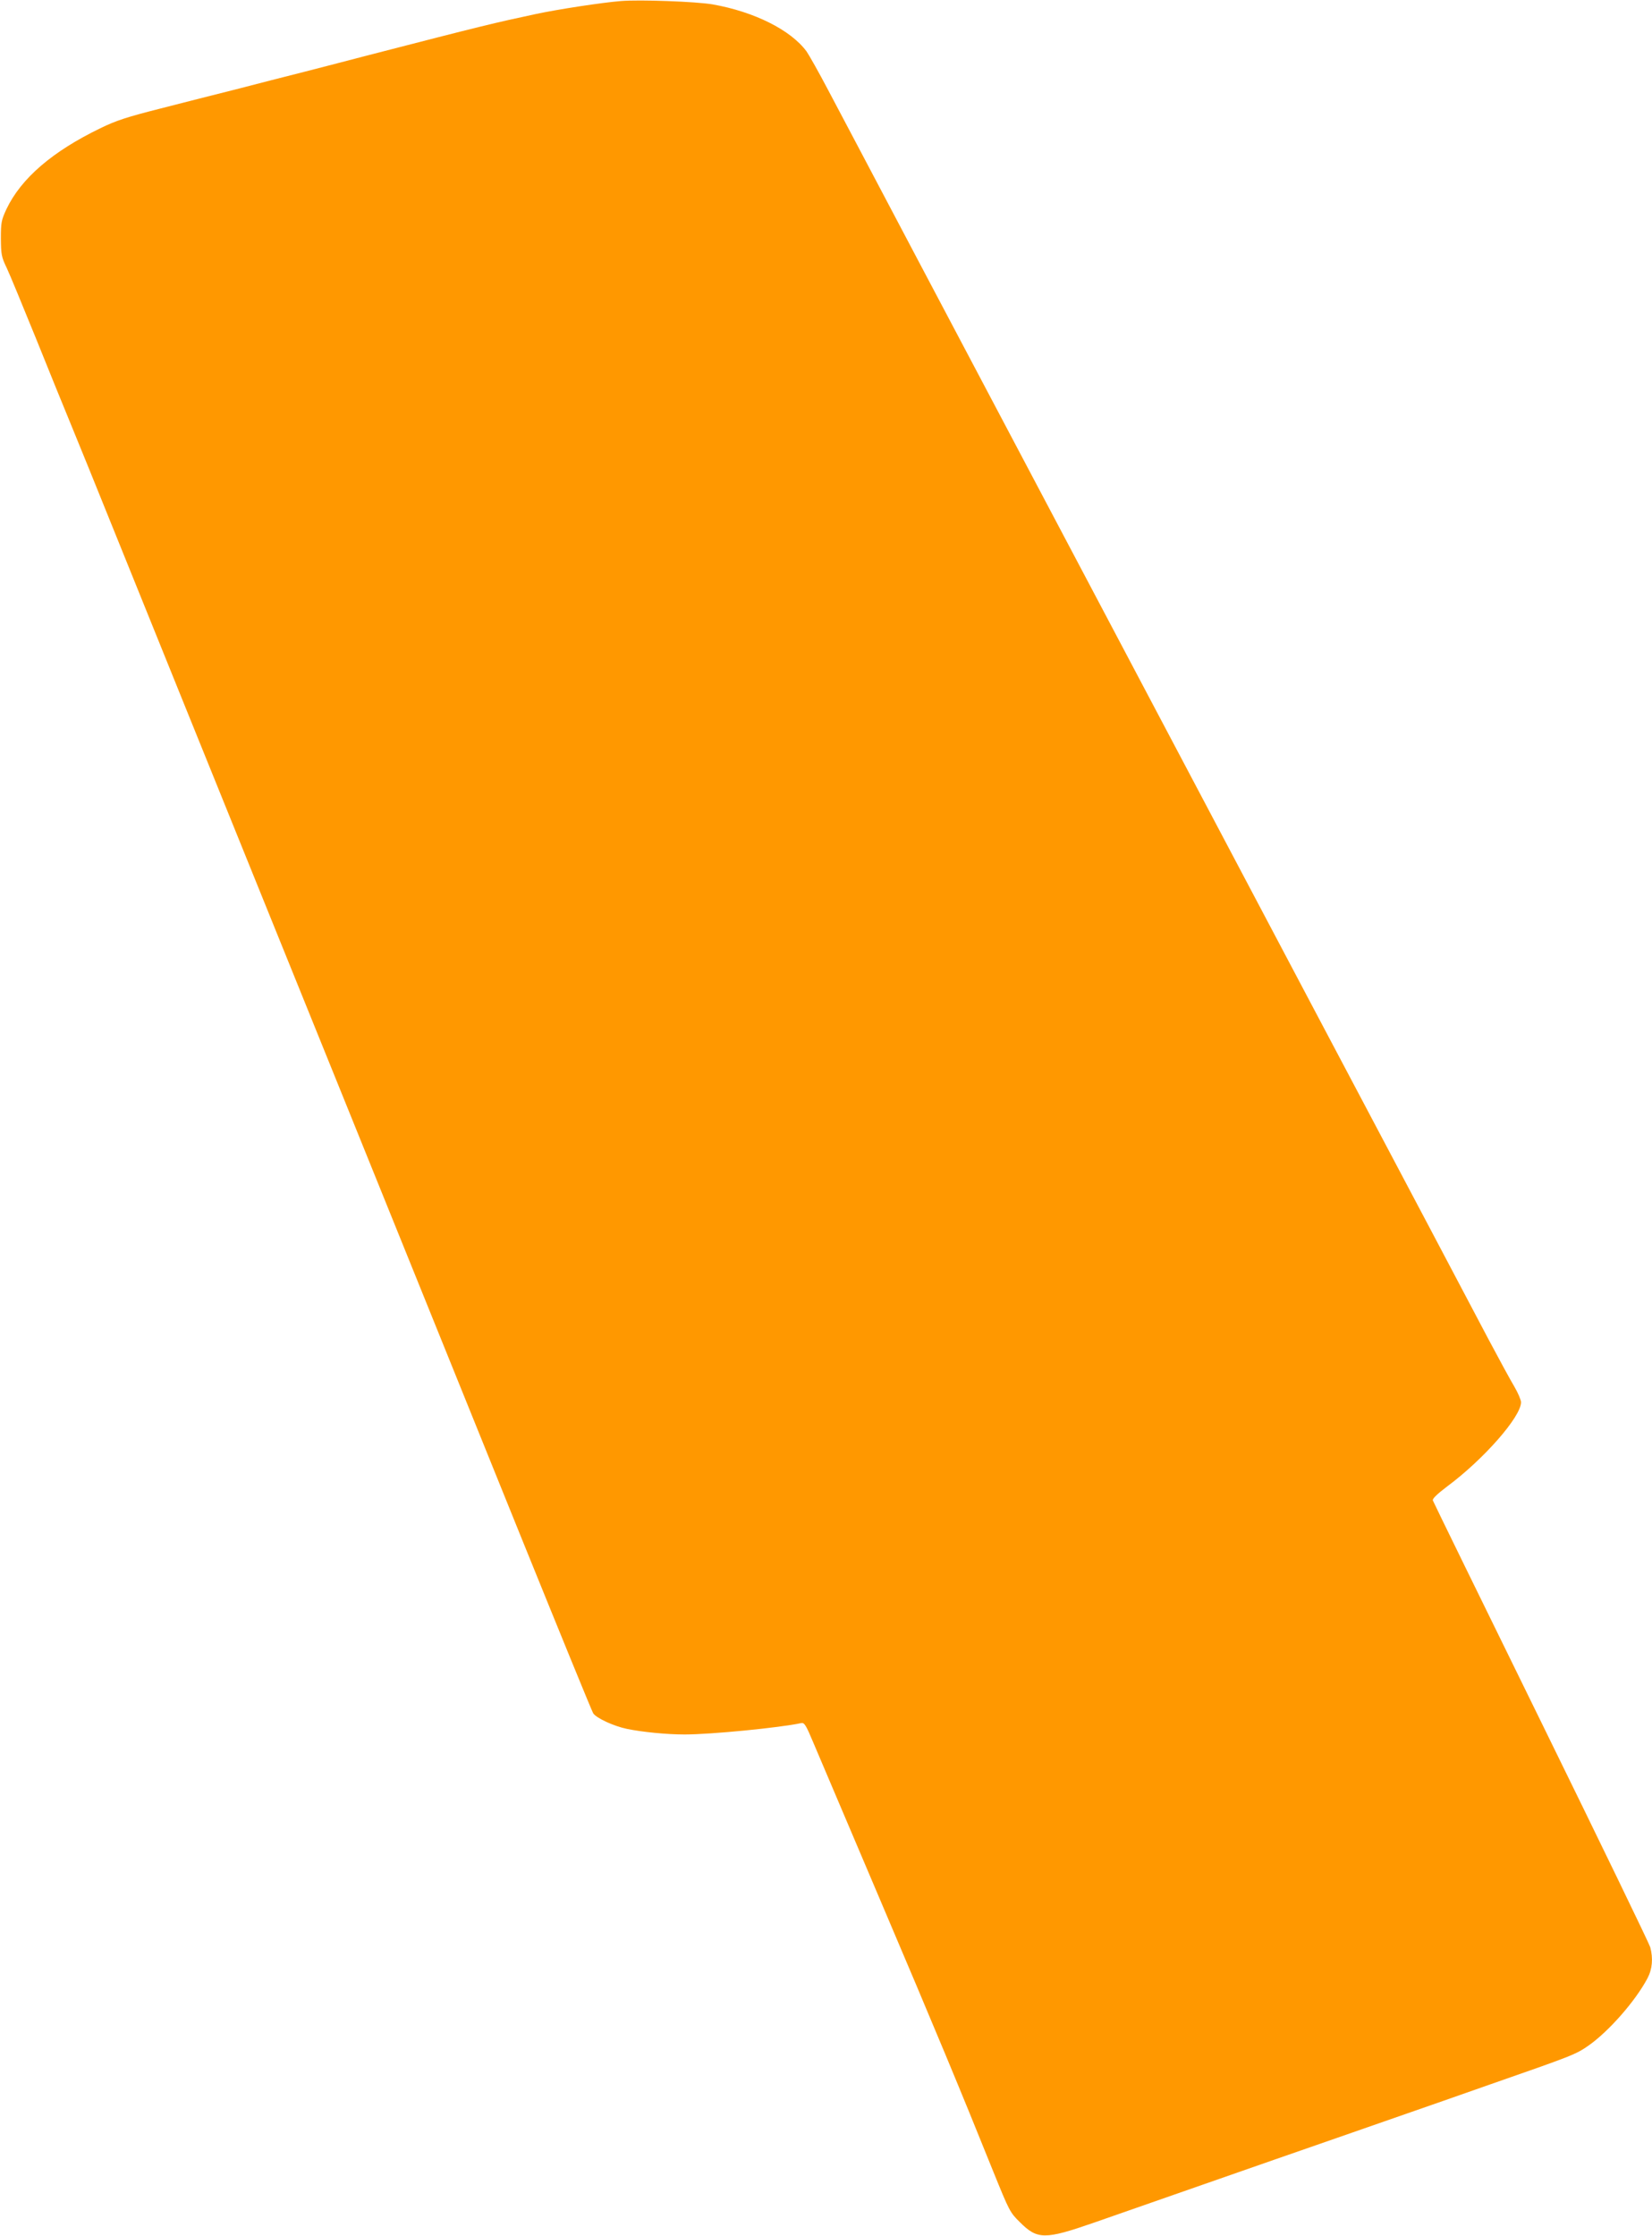 <?xml version="1.0" standalone="no"?>
<!DOCTYPE svg PUBLIC "-//W3C//DTD SVG 20010904//EN"
 "http://www.w3.org/TR/2001/REC-SVG-20010904/DTD/svg10.dtd">
<svg version="1.0" xmlns="http://www.w3.org/2000/svg"
 width="946pt" height="1280pt" viewBox="0 0 946 1280"
 preserveAspectRatio="xMidYMid meet">
<g transform="translate(0,1280) scale(0.1,-0.1)"
fill="#ff9800" stroke="none">
<path d="M3555 12794 c-110 -9 -358 -47 -485 -74 -243 -52 -294 -64 -976 -240
-82 -22 -239 -62 -347 -90 -108 -27 -286 -73 -394 -101 -109 -27 -304 -77
-433 -110 -193 -49 -255 -69 -345 -113 -275 -133 -454 -287 -538 -463 -29 -63
-32 -76 -32 -168 1 -92 3 -106 34 -170 18 -38 93 -221 168 -405 74 -184 161
-398 193 -475 32 -77 158 -387 280 -690 122 -302 293 -725 380 -940 87 -214
316 -781 510 -1260 194 -478 504 -1246 690 -1705 186 -459 514 -1271 730
-1805 216 -533 399 -981 407 -994 18 -27 116 -73 193 -89 87 -18 227 -32 330
-32 152 0 548 39 667 65 19 4 27 -8 71 -113 27 -64 197 -463 377 -887 321
-754 468 -1108 654 -1570 90 -222 95 -232 150 -286 102 -102 143 -102 428 -3
120 42 405 141 633 221 228 80 568 198 755 263 187 65 387 135 445 155 58 20
247 86 420 147 485 169 504 176 578 228 116 82 267 254 336 384 28 53 33 114
16 178 -6 21 -287 601 -625 1290 -338 689 -617 1259 -620 1268 -3 10 24 36 82
80 210 156 423 399 423 482 0 13 -17 53 -38 89 -21 35 -87 156 -147 269 -59
113 -517 979 -1018 1925 -978 1849 -1584 2995 -2250 4255 -231 437 -462 876
-515 975 -52 99 -108 198 -123 220 -90 123 -300 228 -539 270 -93 16 -416 28
-525 19z"/>
</g>
</svg>
